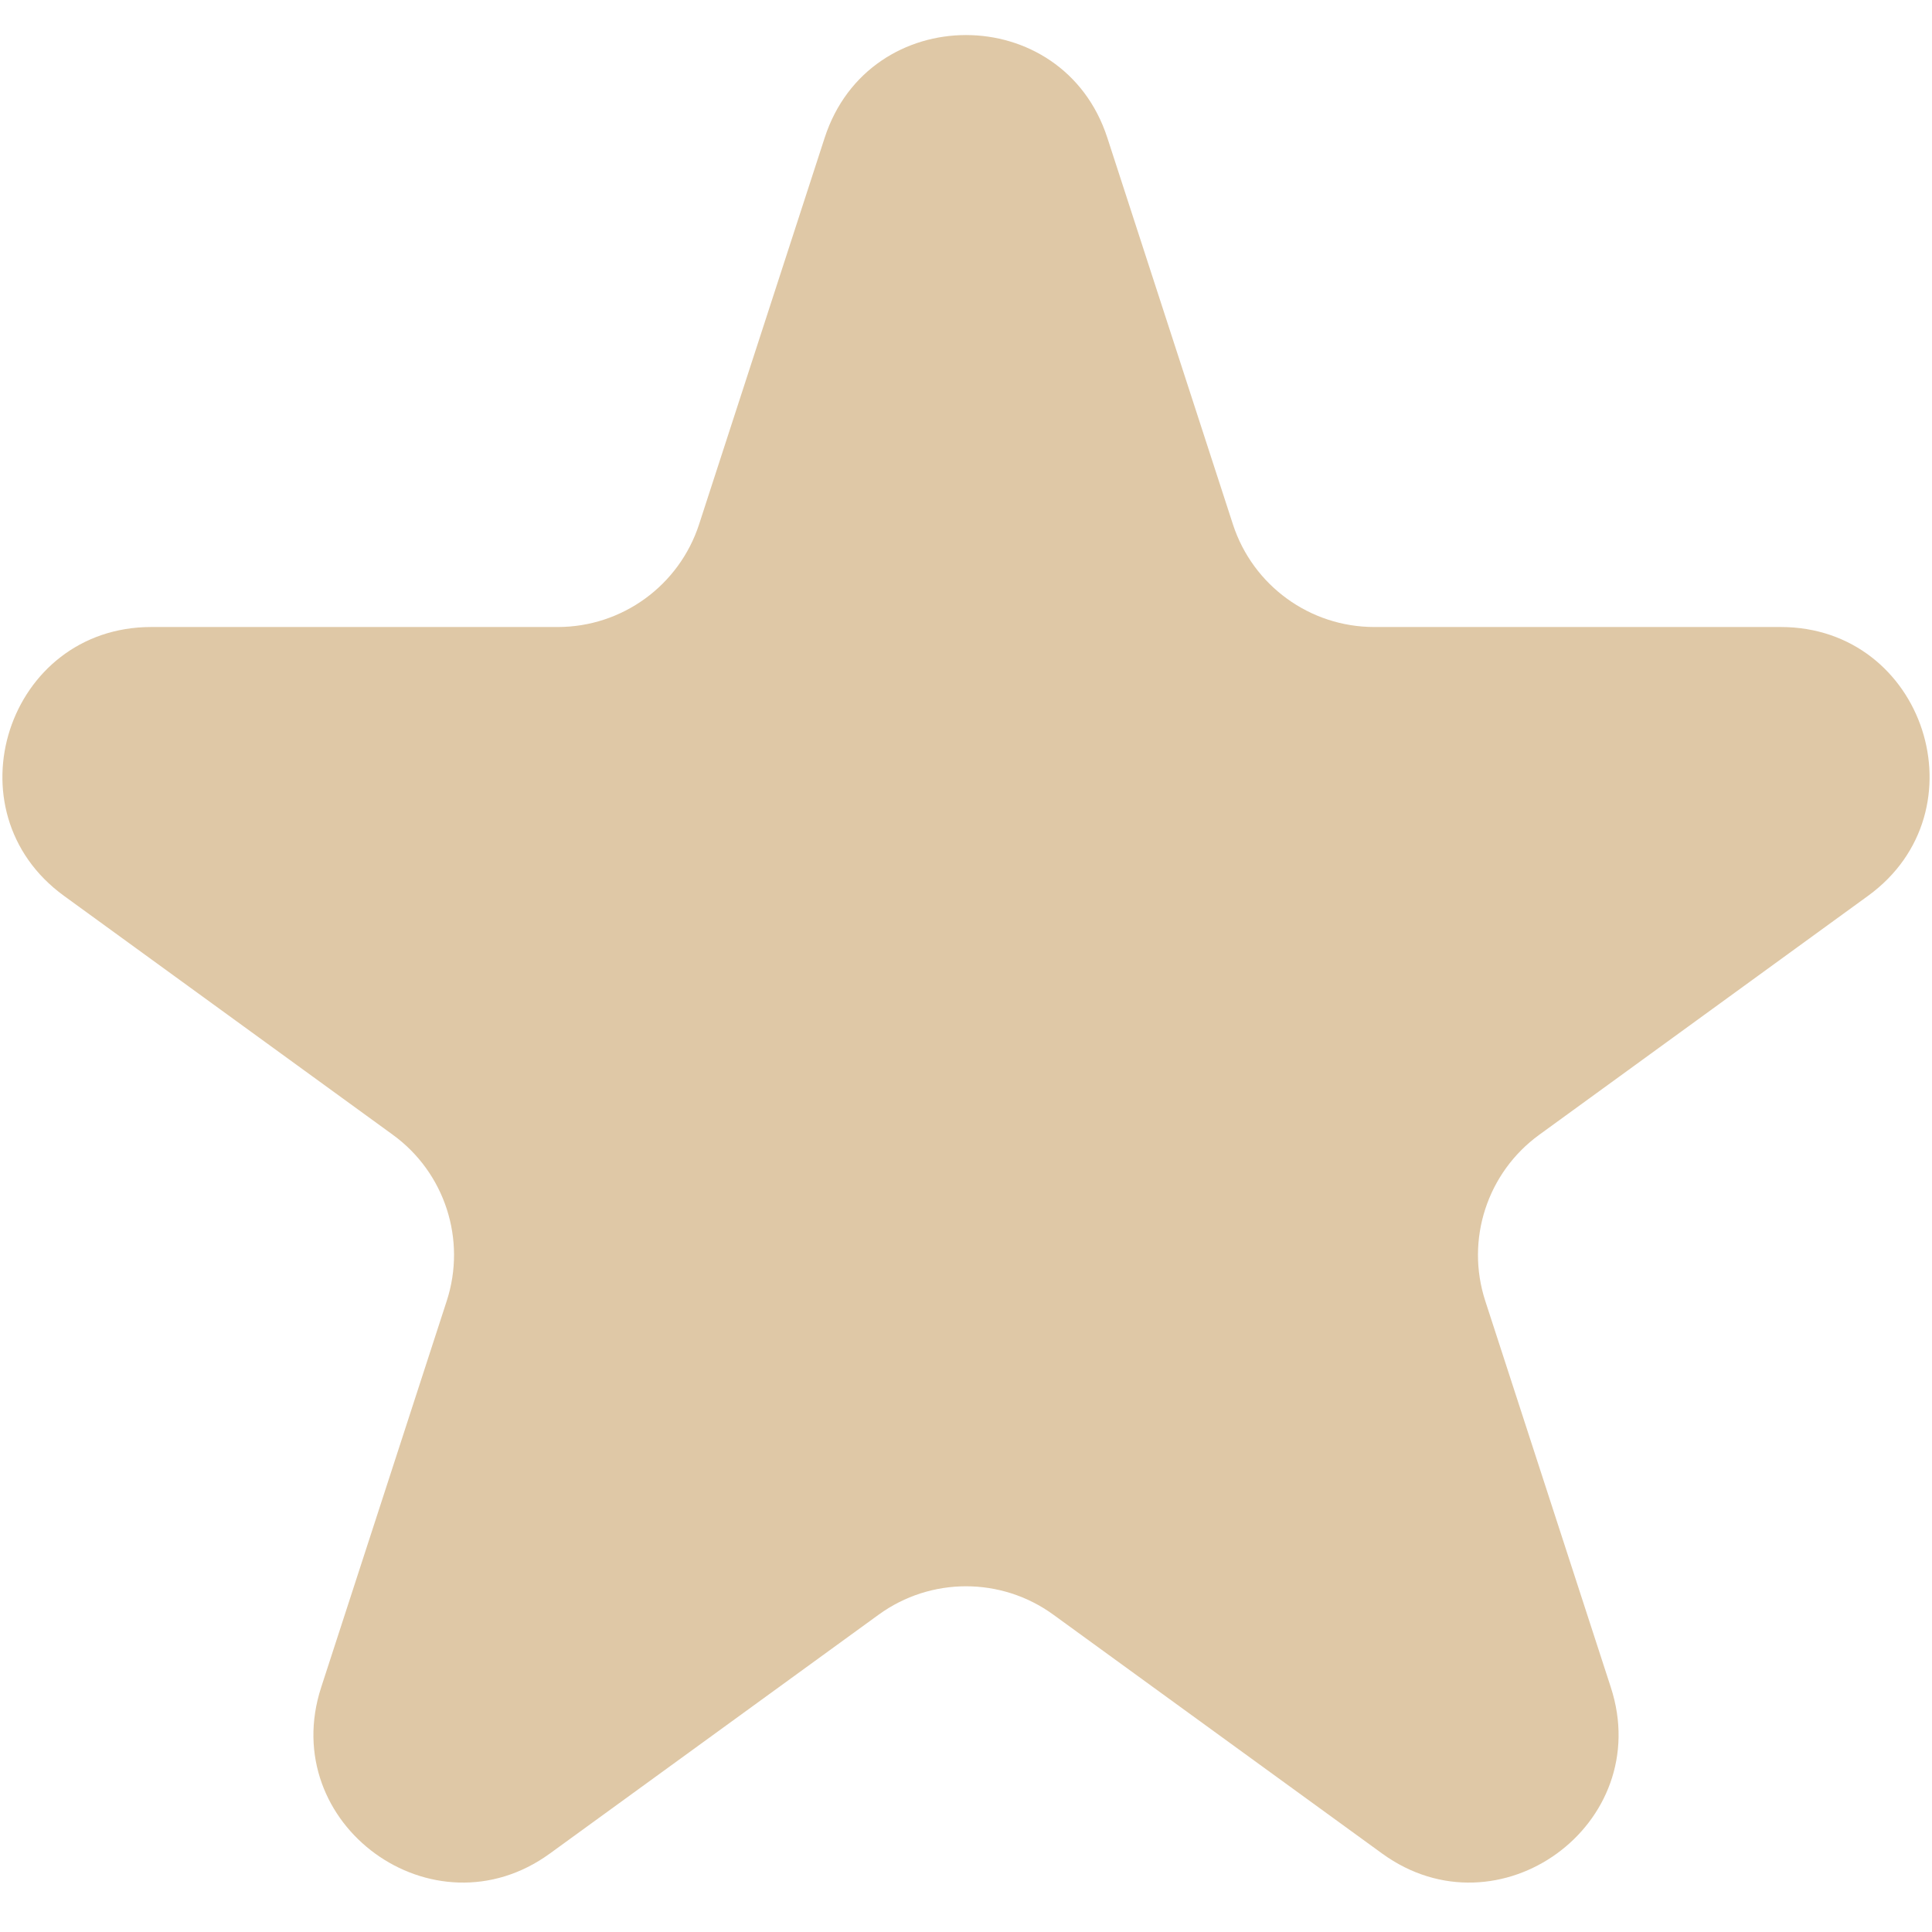 <svg width="26" height="26" viewBox="0 0 26 26" fill="none" xmlns="http://www.w3.org/2000/svg">
<path d="M11.098 1.854C11.697 0.011 14.303 0.011 14.902 1.854L16.592 7.056C16.86 7.88 17.628 8.438 18.494 8.438H23.964C25.901 8.438 26.707 10.917 25.139 12.056L20.715 15.271C20.014 15.78 19.72 16.683 19.988 17.507L21.678 22.708C22.277 24.551 20.168 26.083 18.6 24.944L14.176 21.73C13.475 21.22 12.525 21.22 11.824 21.73L7.4 24.944C5.832 26.083 3.723 24.551 4.322 22.708L6.012 17.507C6.28 16.683 5.987 15.78 5.286 15.271L0.861 12.056C-0.707 10.917 0.099 8.438 2.036 8.438H7.506C8.372 8.438 9.14 7.88 9.408 7.056L11.098 1.854Z" fill="#DFC8A6"/>
</svg>

